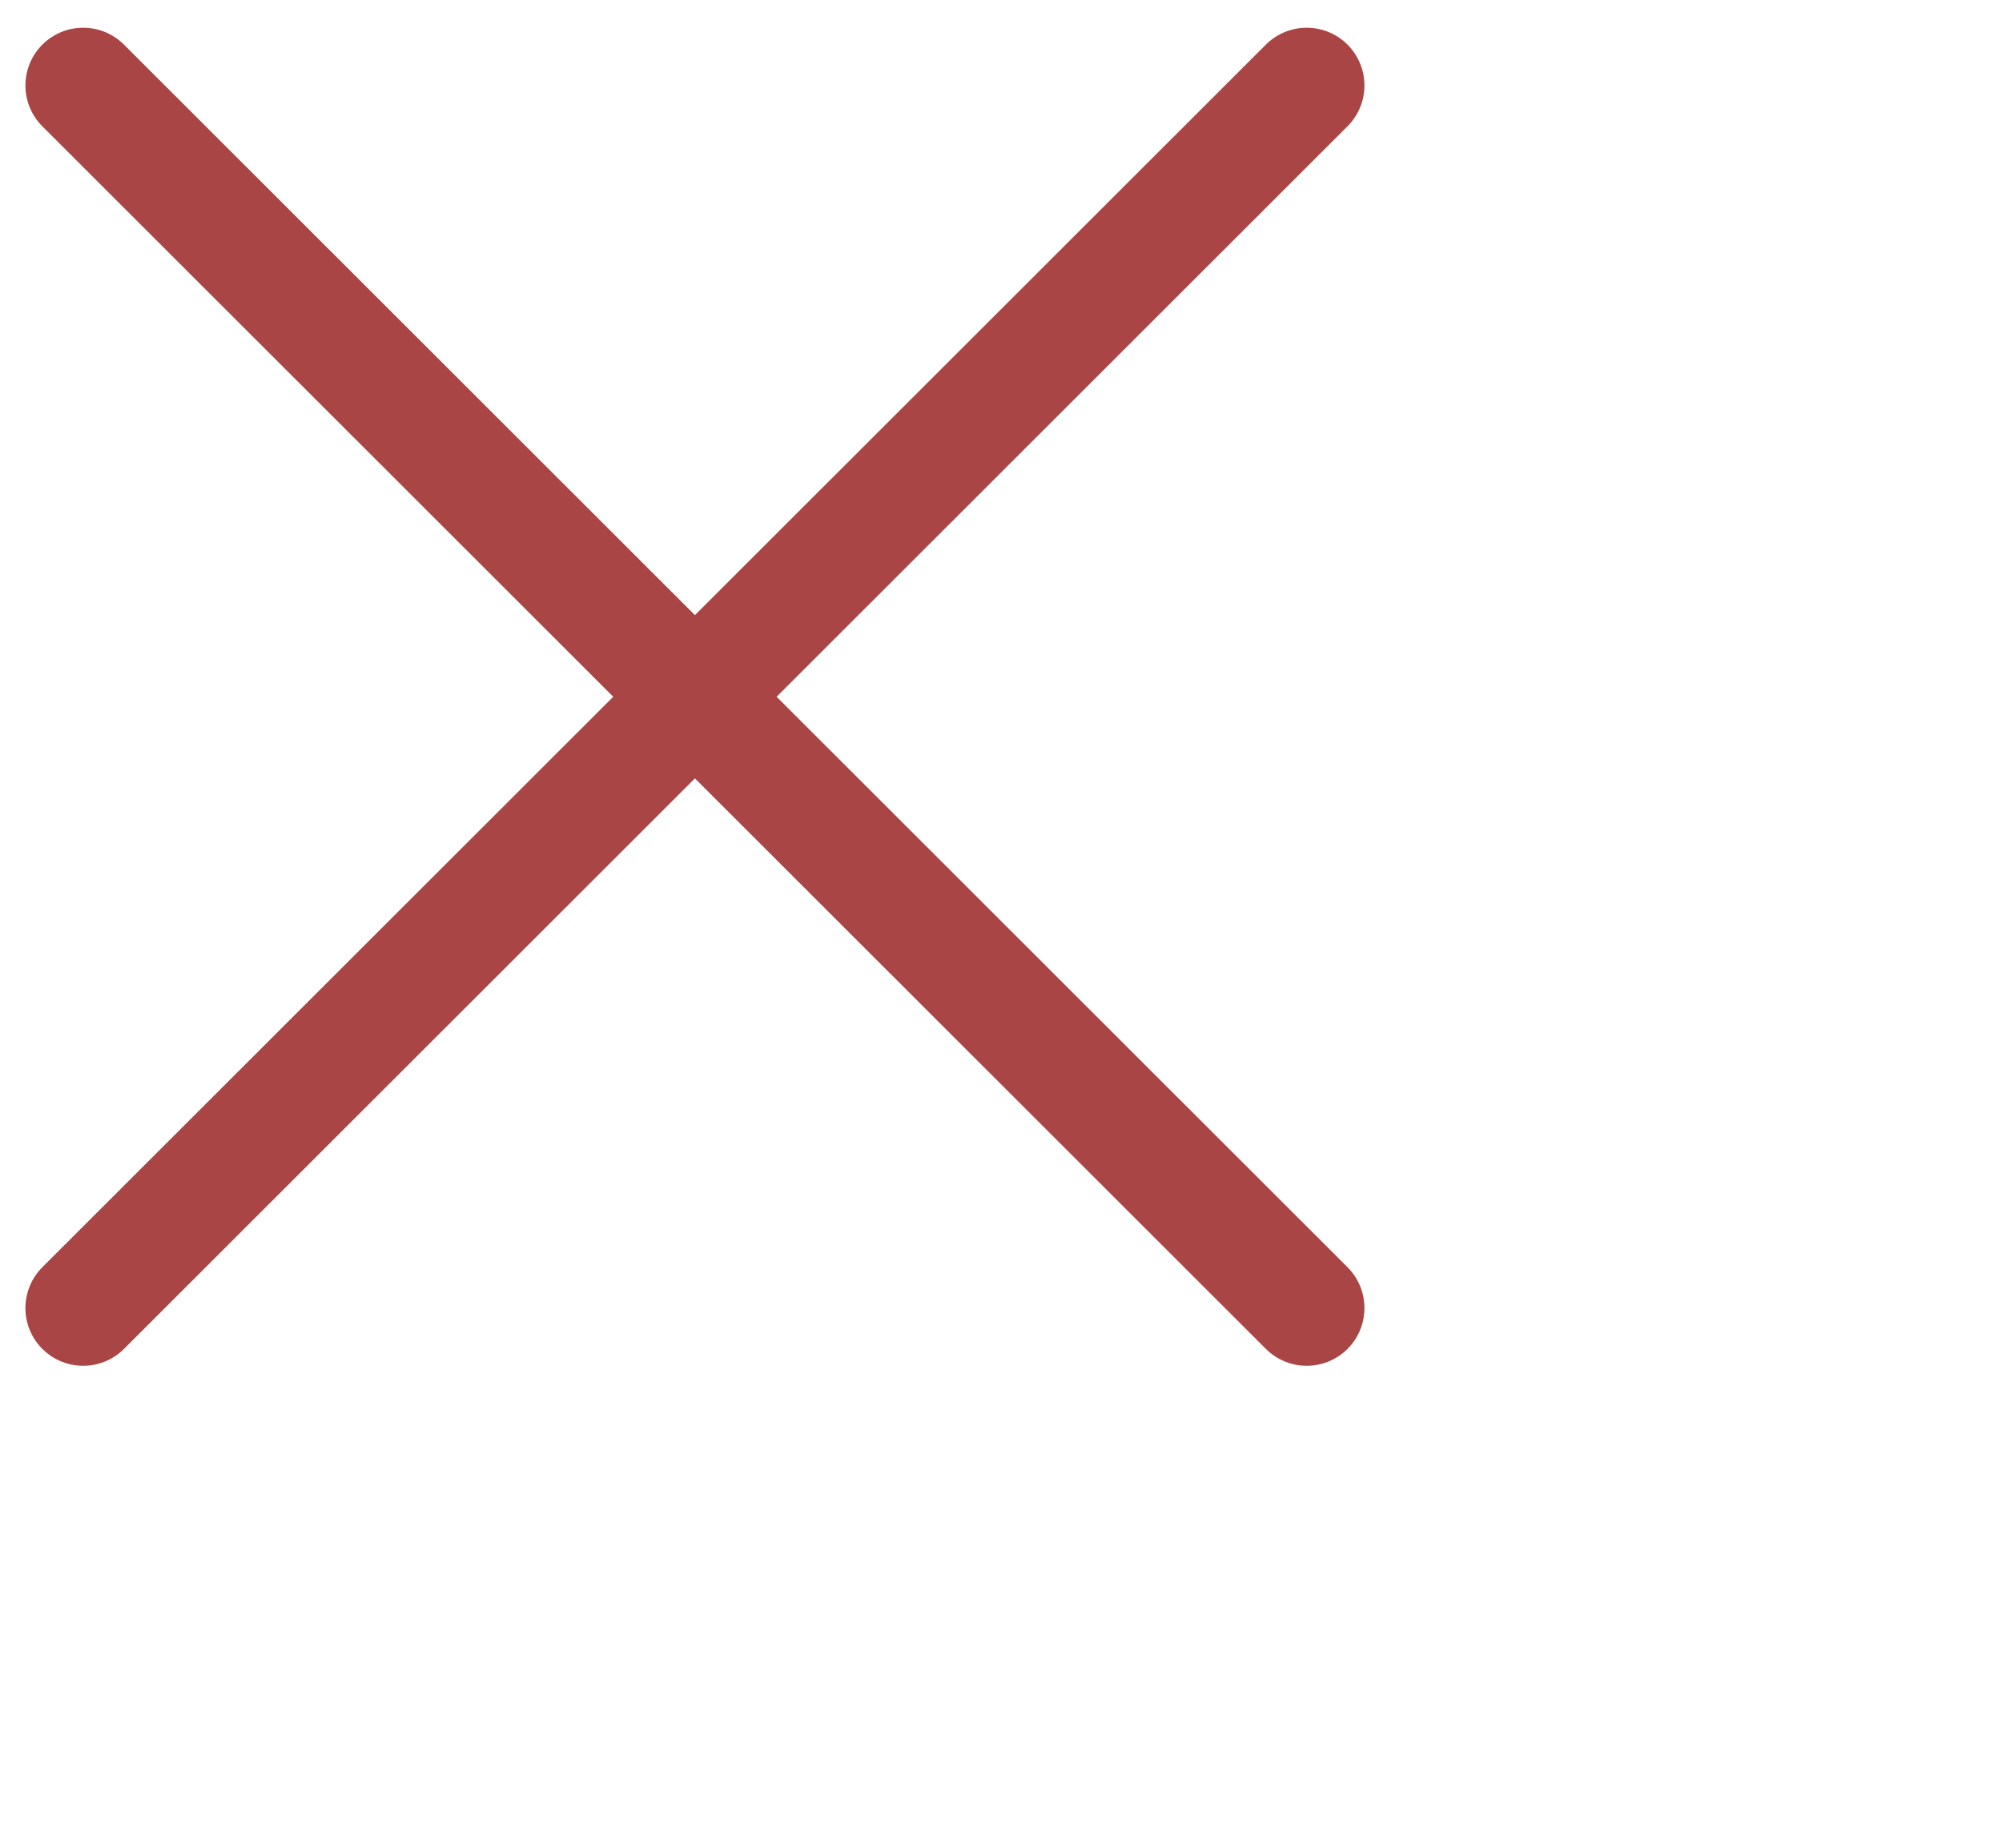 <?xml version="1.0" encoding="UTF-8"?><svg id="a" xmlns="http://www.w3.org/2000/svg" width="26" height="24" viewBox="0 0 26 24"><line x1="16.97" y1="1.11" x2="1.08" y2="16.99" fill="none" stroke="#a94545" stroke-linecap="round" stroke-linejoin="round" stroke-width="1.5"/><line x1="16.97" y1="16.99" x2="1.08" y2="1.11" fill="none" stroke="#a94545" stroke-linecap="round" stroke-linejoin="round" stroke-width="1.5"/></svg>